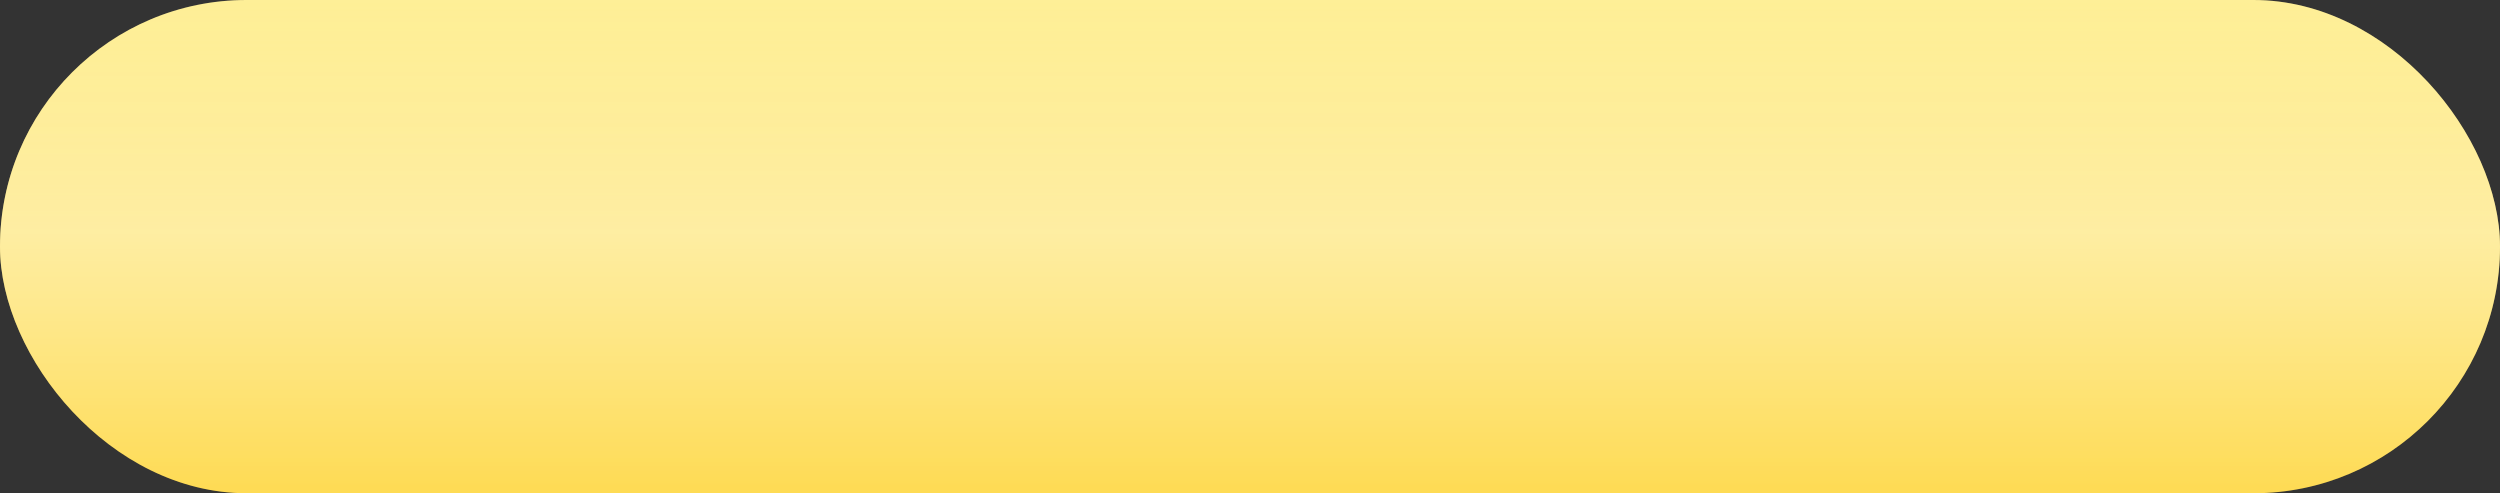 <?xml version="1.0" encoding="UTF-8"?> <svg xmlns="http://www.w3.org/2000/svg" width="370" height="73" viewBox="0 0 370 73" fill="none"><rect x="0" y="0" width="370" height="73" fill="#333333" stroke="none"/> <rect width="370" height="73" rx="36.5" fill="url(#paint0_linear)"></rect> <rect width="370" height="73" rx="36.5" fill="url(#paint1_linear)"></rect> <defs> <linearGradient id="paint0_linear" x1="185" y1="0" x2="185" y2="73" gradientUnits="userSpaceOnUse"> <stop stop-color="#FEEB7E"></stop> <stop offset="1" stop-color="#FED330"></stop> </linearGradient> <linearGradient id="paint1_linear" x1="185" y1="0" x2="185" y2="73" gradientUnits="userSpaceOnUse"> <stop stop-color="white" stop-opacity="0.19"></stop> <stop offset="0.469" stop-color="white" stop-opacity="0.44"></stop> <stop offset="1" stop-color="white" stop-opacity="0.17"></stop> </linearGradient> </defs> </svg> 
